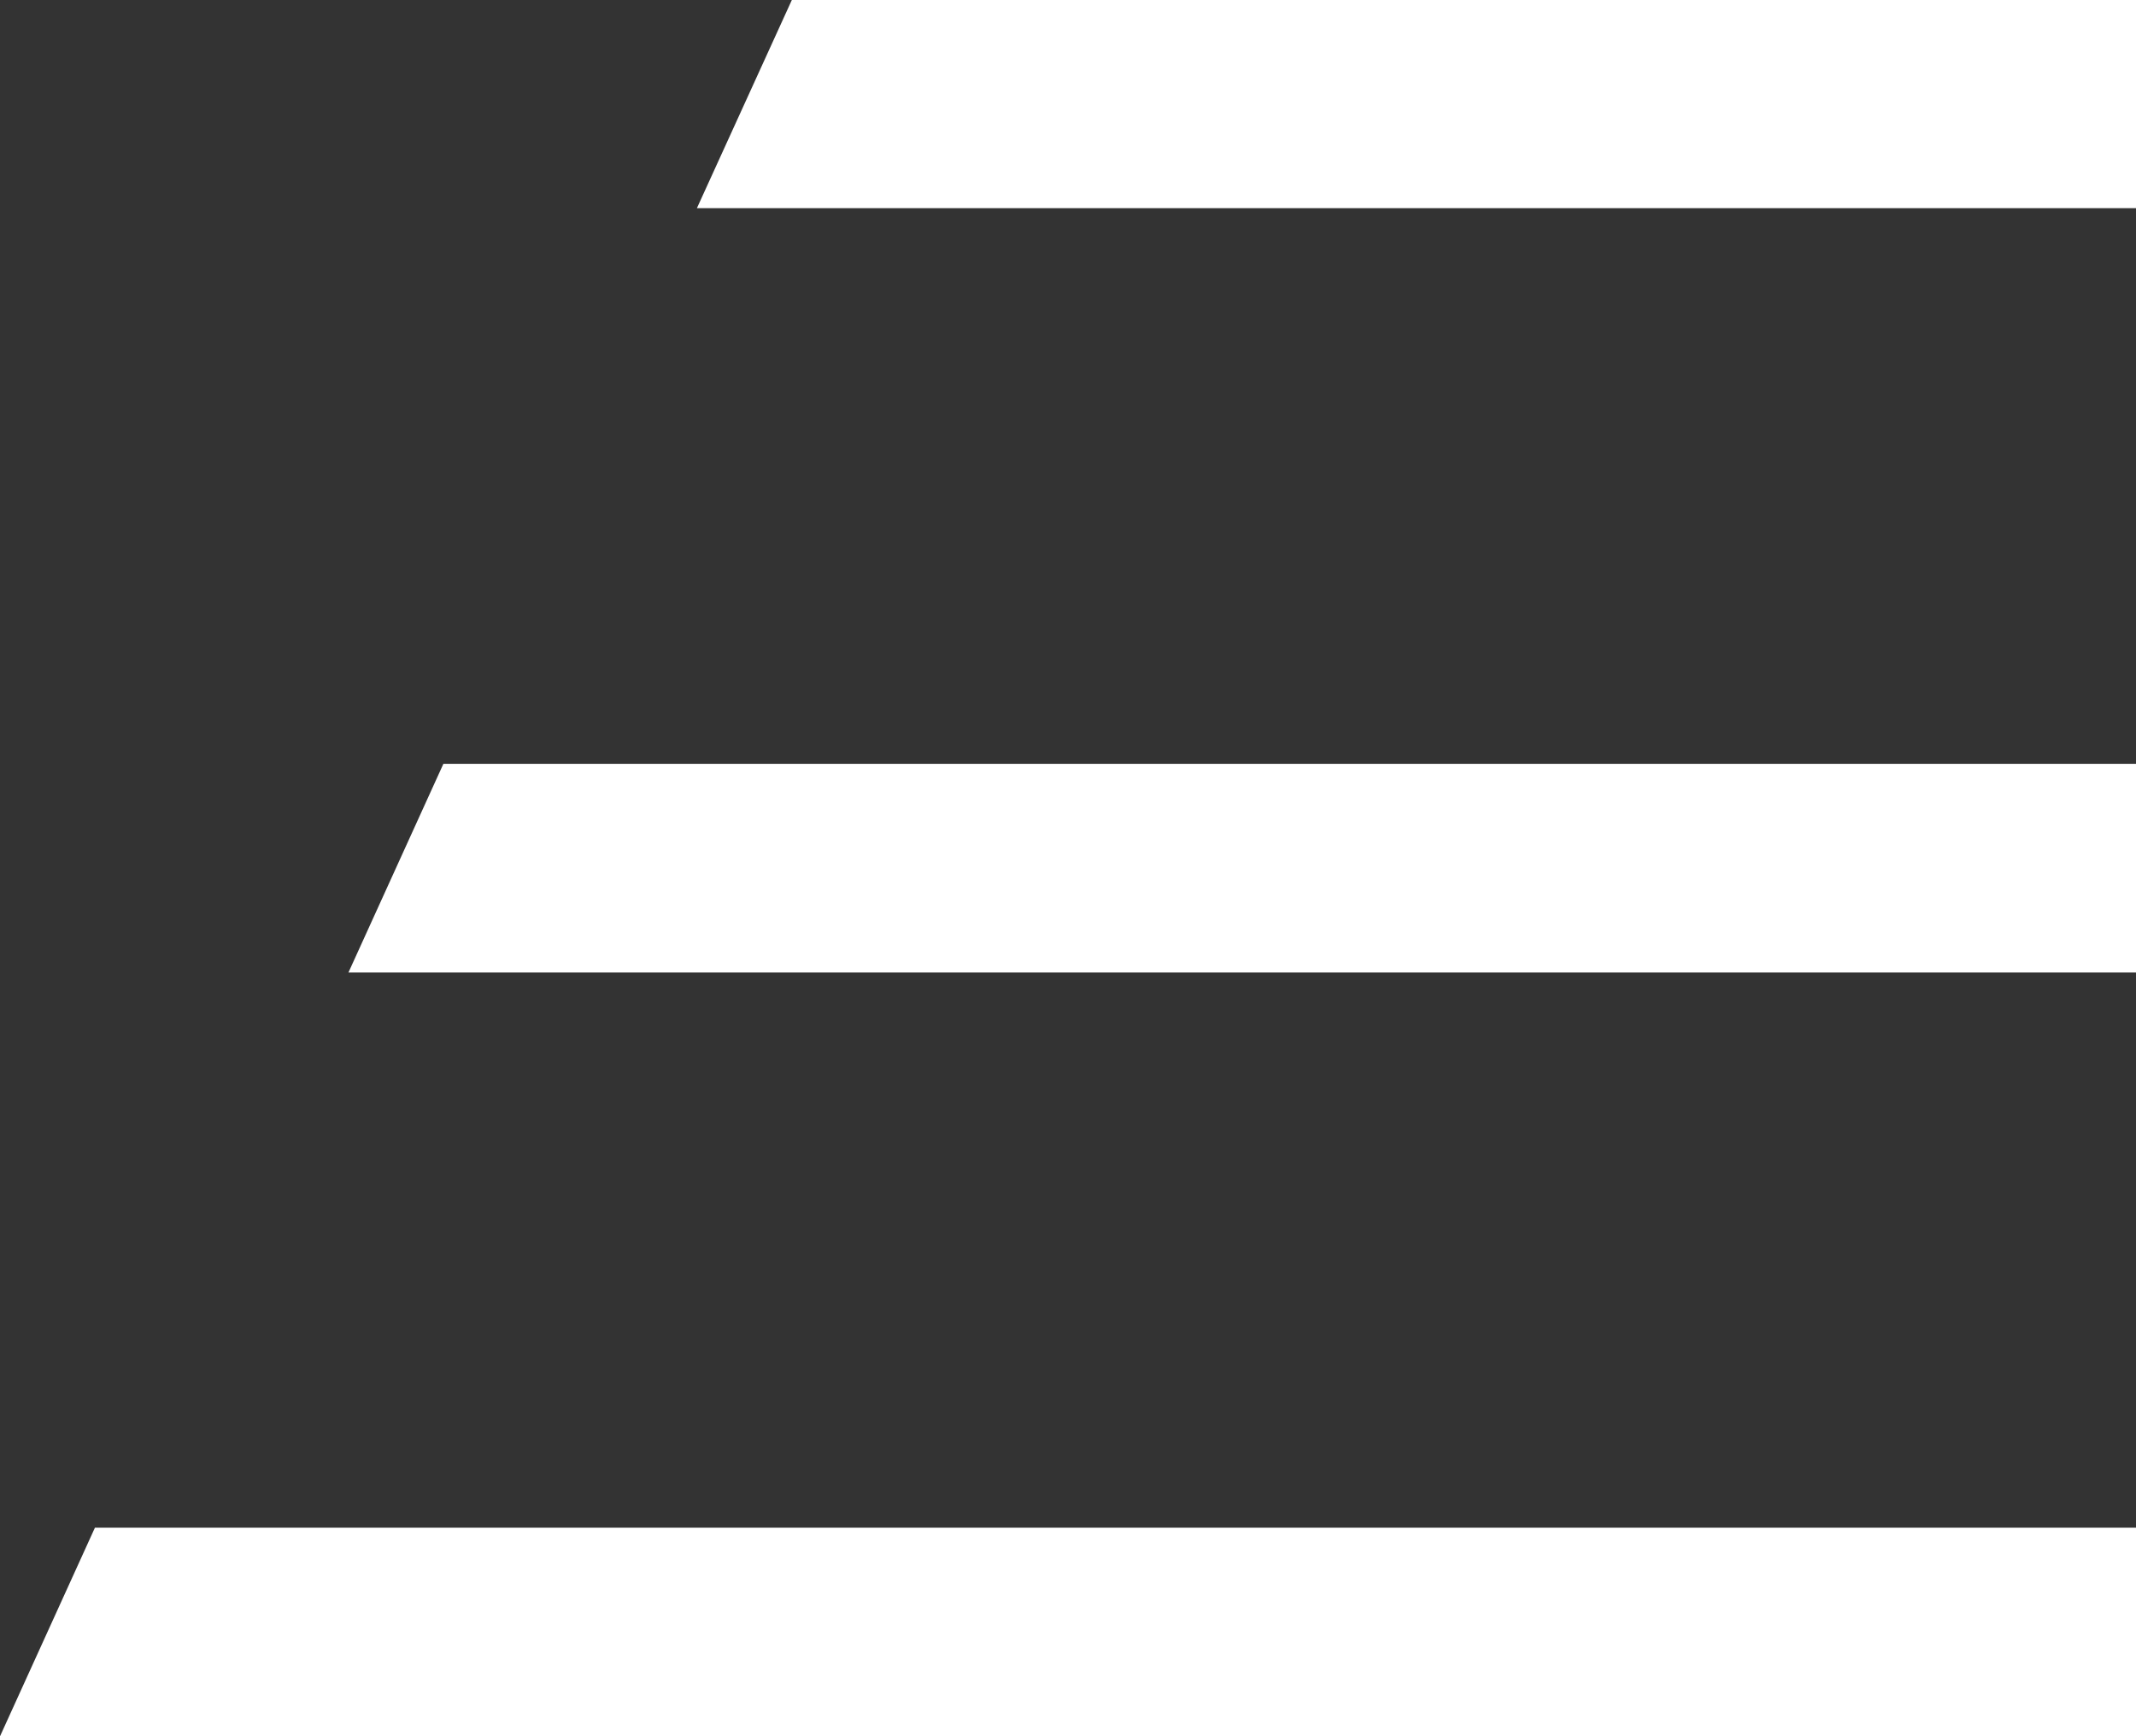 <svg xmlns="http://www.w3.org/2000/svg" viewBox="0 0 44.32 36.03"><rect x="0" y="0" width="44.32" height="36.03" fill="#333333" stroke="none"/><defs><style>.cls-1{fill:#ffff;}</style></defs><g id="Layer_2" data-name="Layer 2"><g id="Layer_1-2" data-name="Layer 1"><polygon class="cls-1" points="1.97 31.7 0 36.03 44.32 36.03 44.32 31.7 1.97 31.7"/><polygon class="cls-1" points="9.2 15.85 7.23 20.18 44.32 20.18 44.32 15.85 9.2 15.85"/><polygon class="cls-1" points="16.43 0 14.46 4.32 44.32 4.32 44.32 0 16.43 0"/></g></g></svg>